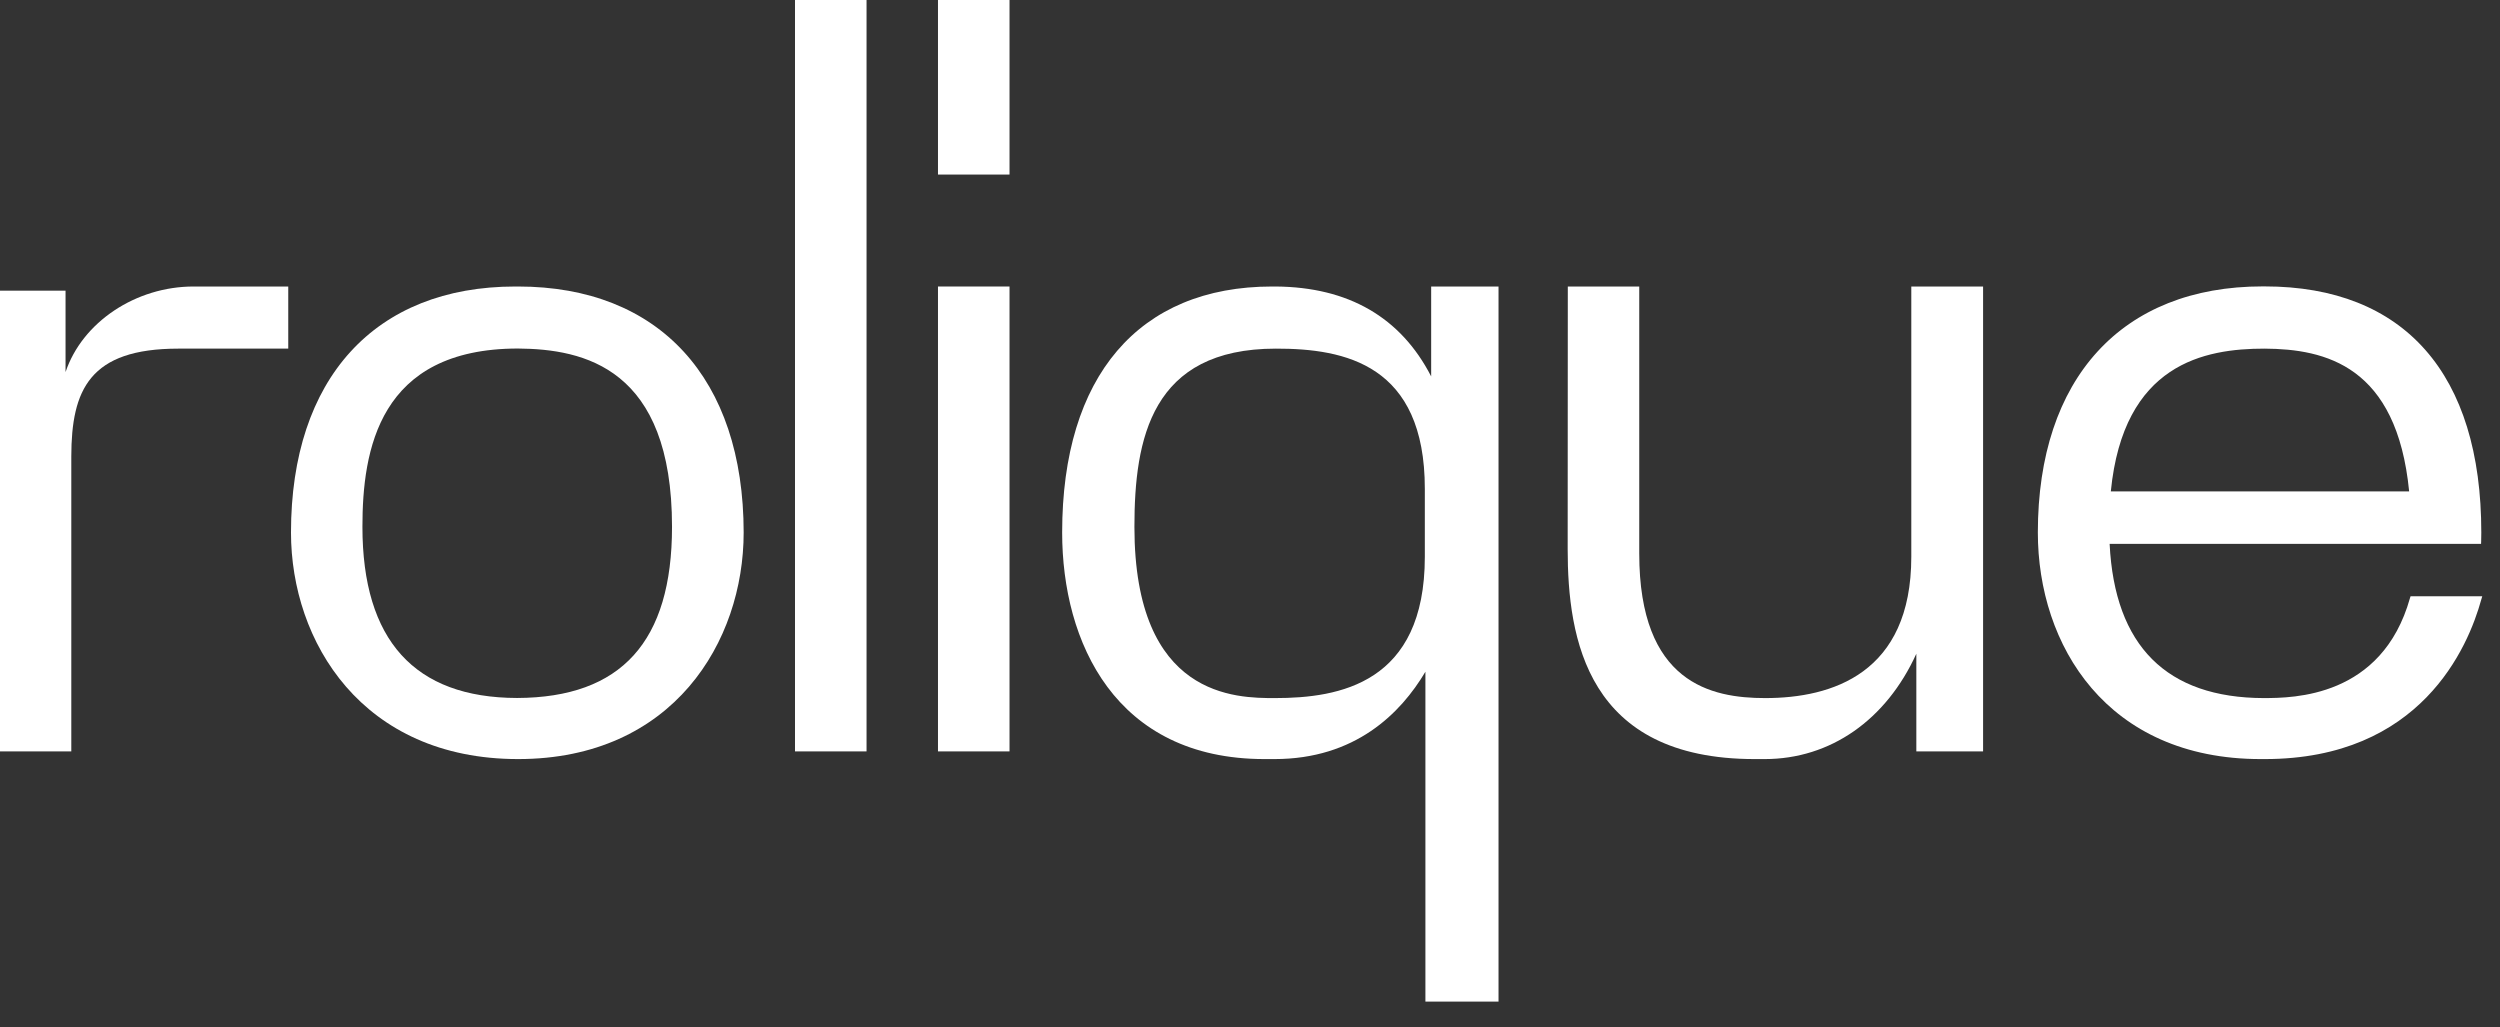 <svg width="73" height="30" viewBox="0 0 73 30" fill="none" xmlns="http://www.w3.org/2000/svg">
<rect x="0" y="0" width="73" height="30" fill="#333333" stroke="none"/>
<path d="M15.126 8.366H15.049C10.947 8.366 8.497 11.052 8.497 15.549C8.497 18.733 10.572 22.165 15.129 22.165C19.654 22.165 21.715 18.736 21.715 15.549C21.712 11.052 19.252 8.366 15.126 8.366ZM15.122 10.177C17.054 10.191 19.623 10.743 19.623 15.383C19.623 18.736 18.142 20.371 15.098 20.381C12.102 20.374 10.583 18.692 10.583 15.383C10.583 13.151 11.055 10.18 15.122 10.177Z" fill="white"/>
<path d="M70.389 17.41L70.371 17.465C69.552 20.371 66.956 20.381 66.105 20.384C63.264 20.378 61.748 18.862 61.601 15.881H72.447L72.45 15.806C72.454 15.722 72.454 15.633 72.454 15.549C72.454 10.916 70.207 8.363 66.126 8.363H66.067C61.958 8.363 59.505 11.049 59.505 15.549C59.505 18.841 61.517 22.165 66.011 22.165H66.133C70.683 22.165 72.069 18.906 72.454 17.505L72.482 17.41H70.389ZM61.636 14.348C62.004 10.614 64.373 10.18 66.126 10.18C67.904 10.191 69.987 10.679 70.347 14.348H61.636Z" fill="white"/>
<path d="M1.914 10.865V8.488H0L0 21.941H2.082V13.327C2.086 11.384 2.611 10.18 5.208 10.18H8.417V8.366H5.652C3.965 8.366 2.404 9.404 1.914 10.865Z" fill="white"/>
<path d="M29.478 8.366H27.389V21.941H29.478V8.366Z" fill="white"/>
<path d="M55.81 16.257C55.81 19.669 53.49 20.384 51.544 20.384C49.965 20.384 47.866 19.947 47.866 16.163V8.366H45.78L45.776 16.03C45.776 18.662 46.343 22.165 51.236 22.165H51.53C53.448 22.165 55.078 21.022 55.957 19.089V21.941H57.906V8.366H55.81V16.257Z" fill="white"/>
<path d="M41.79 10.991C40.901 9.265 39.375 8.383 37.255 8.366H37.146C33.251 8.366 31.015 10.984 31.015 15.549C31.015 18.747 32.565 22.165 36.922 22.165H37.216C39.568 22.165 40.898 20.835 41.622 19.615V29.246H43.757V8.366H41.79V10.991ZM41.605 14.274V16.257C41.605 19.957 39.109 20.384 37.23 20.384C36.107 20.384 33.125 20.384 33.125 15.386C33.125 12.812 33.615 10.18 37.255 10.18C39.277 10.177 41.605 10.645 41.605 14.274Z" fill="white"/>
<path d="M25.303 0L23.214 0V21.941H25.303V0Z" fill="white"/>
<path d="M29.478 0L27.389 0V5.097H29.478V0Z" fill="white"/>
</svg>
